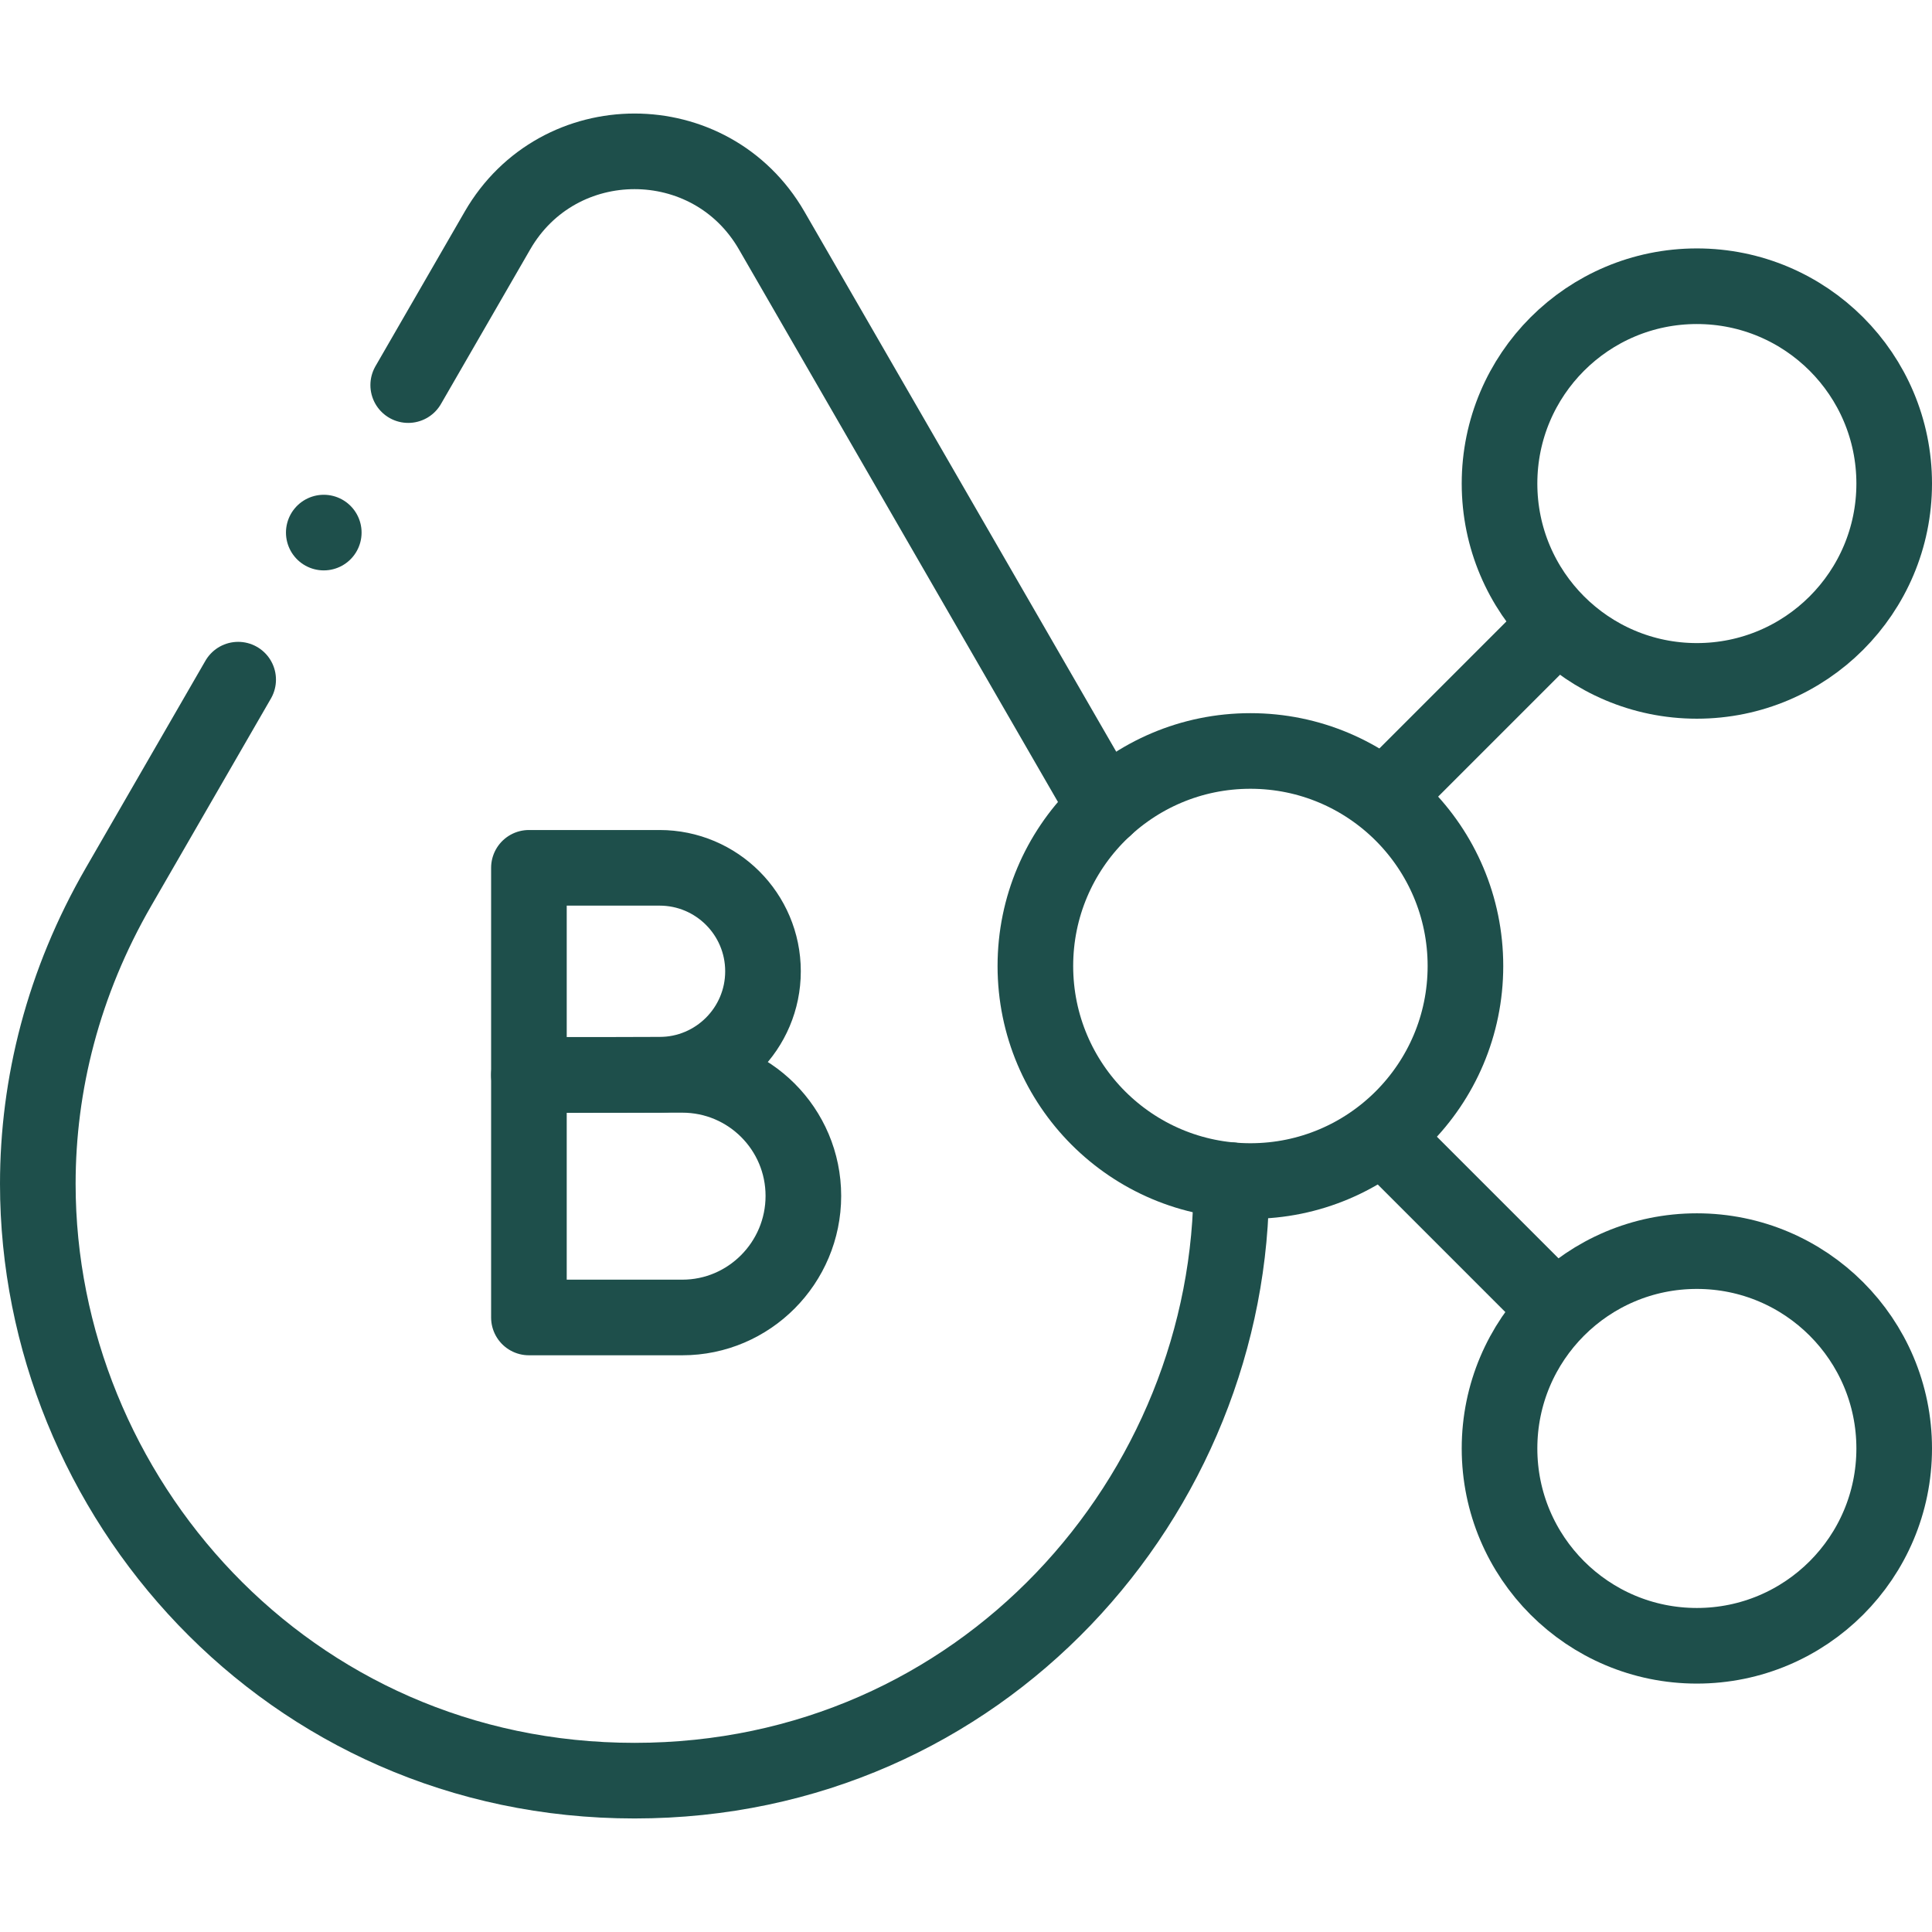 <svg height="512" width="512" xml:space="preserve" style="enable-background:new 0 0 511 511;" viewBox="0 0 511 511" y="0px" x="0px" id="Capa_1" version="1.1" xmlns:xlink="http://www.w3.org/1999/xlink" xmlns="http://www.w3.org/2000/svg">
<g>
	<path d="M107.969,101.857l23.611-40.896c16.12-27.91,56.4-27.91,72.52,0l88.14,152.67" style="fill:none;stroke:#1e4f4b;stroke-width:20;stroke-linecap:round;stroke-linejoin:round;stroke-miterlimit:10;"></path>
	<path d="M325.67,312.151c0.27,41.52-16.23,81.37-44.41,110.77c-27.96,29.17-67.42,48.05-113.42,48.05c-92,0-157.84-75.52-157.84-157.84
		c0-26.24,6.69-53.17,21.35-78.56l31.641-54.806" style="fill:none;stroke:#1e4f4b;stroke-width:20;stroke-linecap:round;stroke-linejoin:round;stroke-miterlimit:10;"></path>
	
		<circle r="52.193" cy="383.105" cx="448.807" style="fill:none;stroke:#1e4f4b;stroke-width:20;stroke-linecap:round;stroke-linejoin:round;stroke-miterlimit:10;"></circle>
	
		<circle r="52.193" cy="127.898" cx="448.807" style="fill:none;stroke:#1e4f4b;stroke-width:20;stroke-linecap:round;stroke-linejoin:round;stroke-miterlimit:10;"></circle>
	
		<line y2="345.086" x2="410.343" y1="305.87" x1="371.127" style="fill:none;stroke:#1e4f4b;stroke-width:20;stroke-linecap:round;stroke-linejoin:round;stroke-miterlimit:10;"></line>
	
		<line y2="166.595" x2="410.343" y1="205.811" x1="371.127" style="fill:none;stroke:#1e4f4b;stroke-width:20;stroke-linecap:round;stroke-linejoin:round;stroke-miterlimit:10;"></line>
	
		<circle r="56.875" cy="255.501" cx="330.723" style="fill:none;stroke:#1e4f4b;stroke-width:20;stroke-linecap:round;stroke-linejoin:round;stroke-miterlimit:10;"></circle>
	<g>
		<path d="M201.806,256.898c0,15.113-12.252,27.365-27.365,27.365c-7.495,0-34.546,0.121-34.546,0.121v-54.852c0,0,25.689,0,34.546,0
			C189.554,229.533,201.806,241.785,201.806,256.898z" style="fill:none;stroke:#1e4f4b;stroke-width:20;stroke-linecap:round;stroke-linejoin:round;stroke-miterlimit:10;"></path>
		<path d="M212.485,316.308c0,17.68-14.332,32.154-32.012,32.154c-8.768,0-40.579-0.001-40.579-0.001v-64.165c0,0,30.218,0,40.579,0
			C198.153,284.296,212.485,298.628,212.485,316.308z" style="fill:none;stroke:#1e4f4b;stroke-width:20;stroke-linecap:round;stroke-linejoin:round;stroke-miterlimit:10;"></path>
	</g>
	
		<line y2="140.864" x2="85.636" y1="140.864" x1="85.636" style="fill:none;stroke:#1e4f4b;stroke-width:20;stroke-linecap:round;stroke-linejoin:round;stroke-miterlimit:10;"></line>
</g>















</svg>
